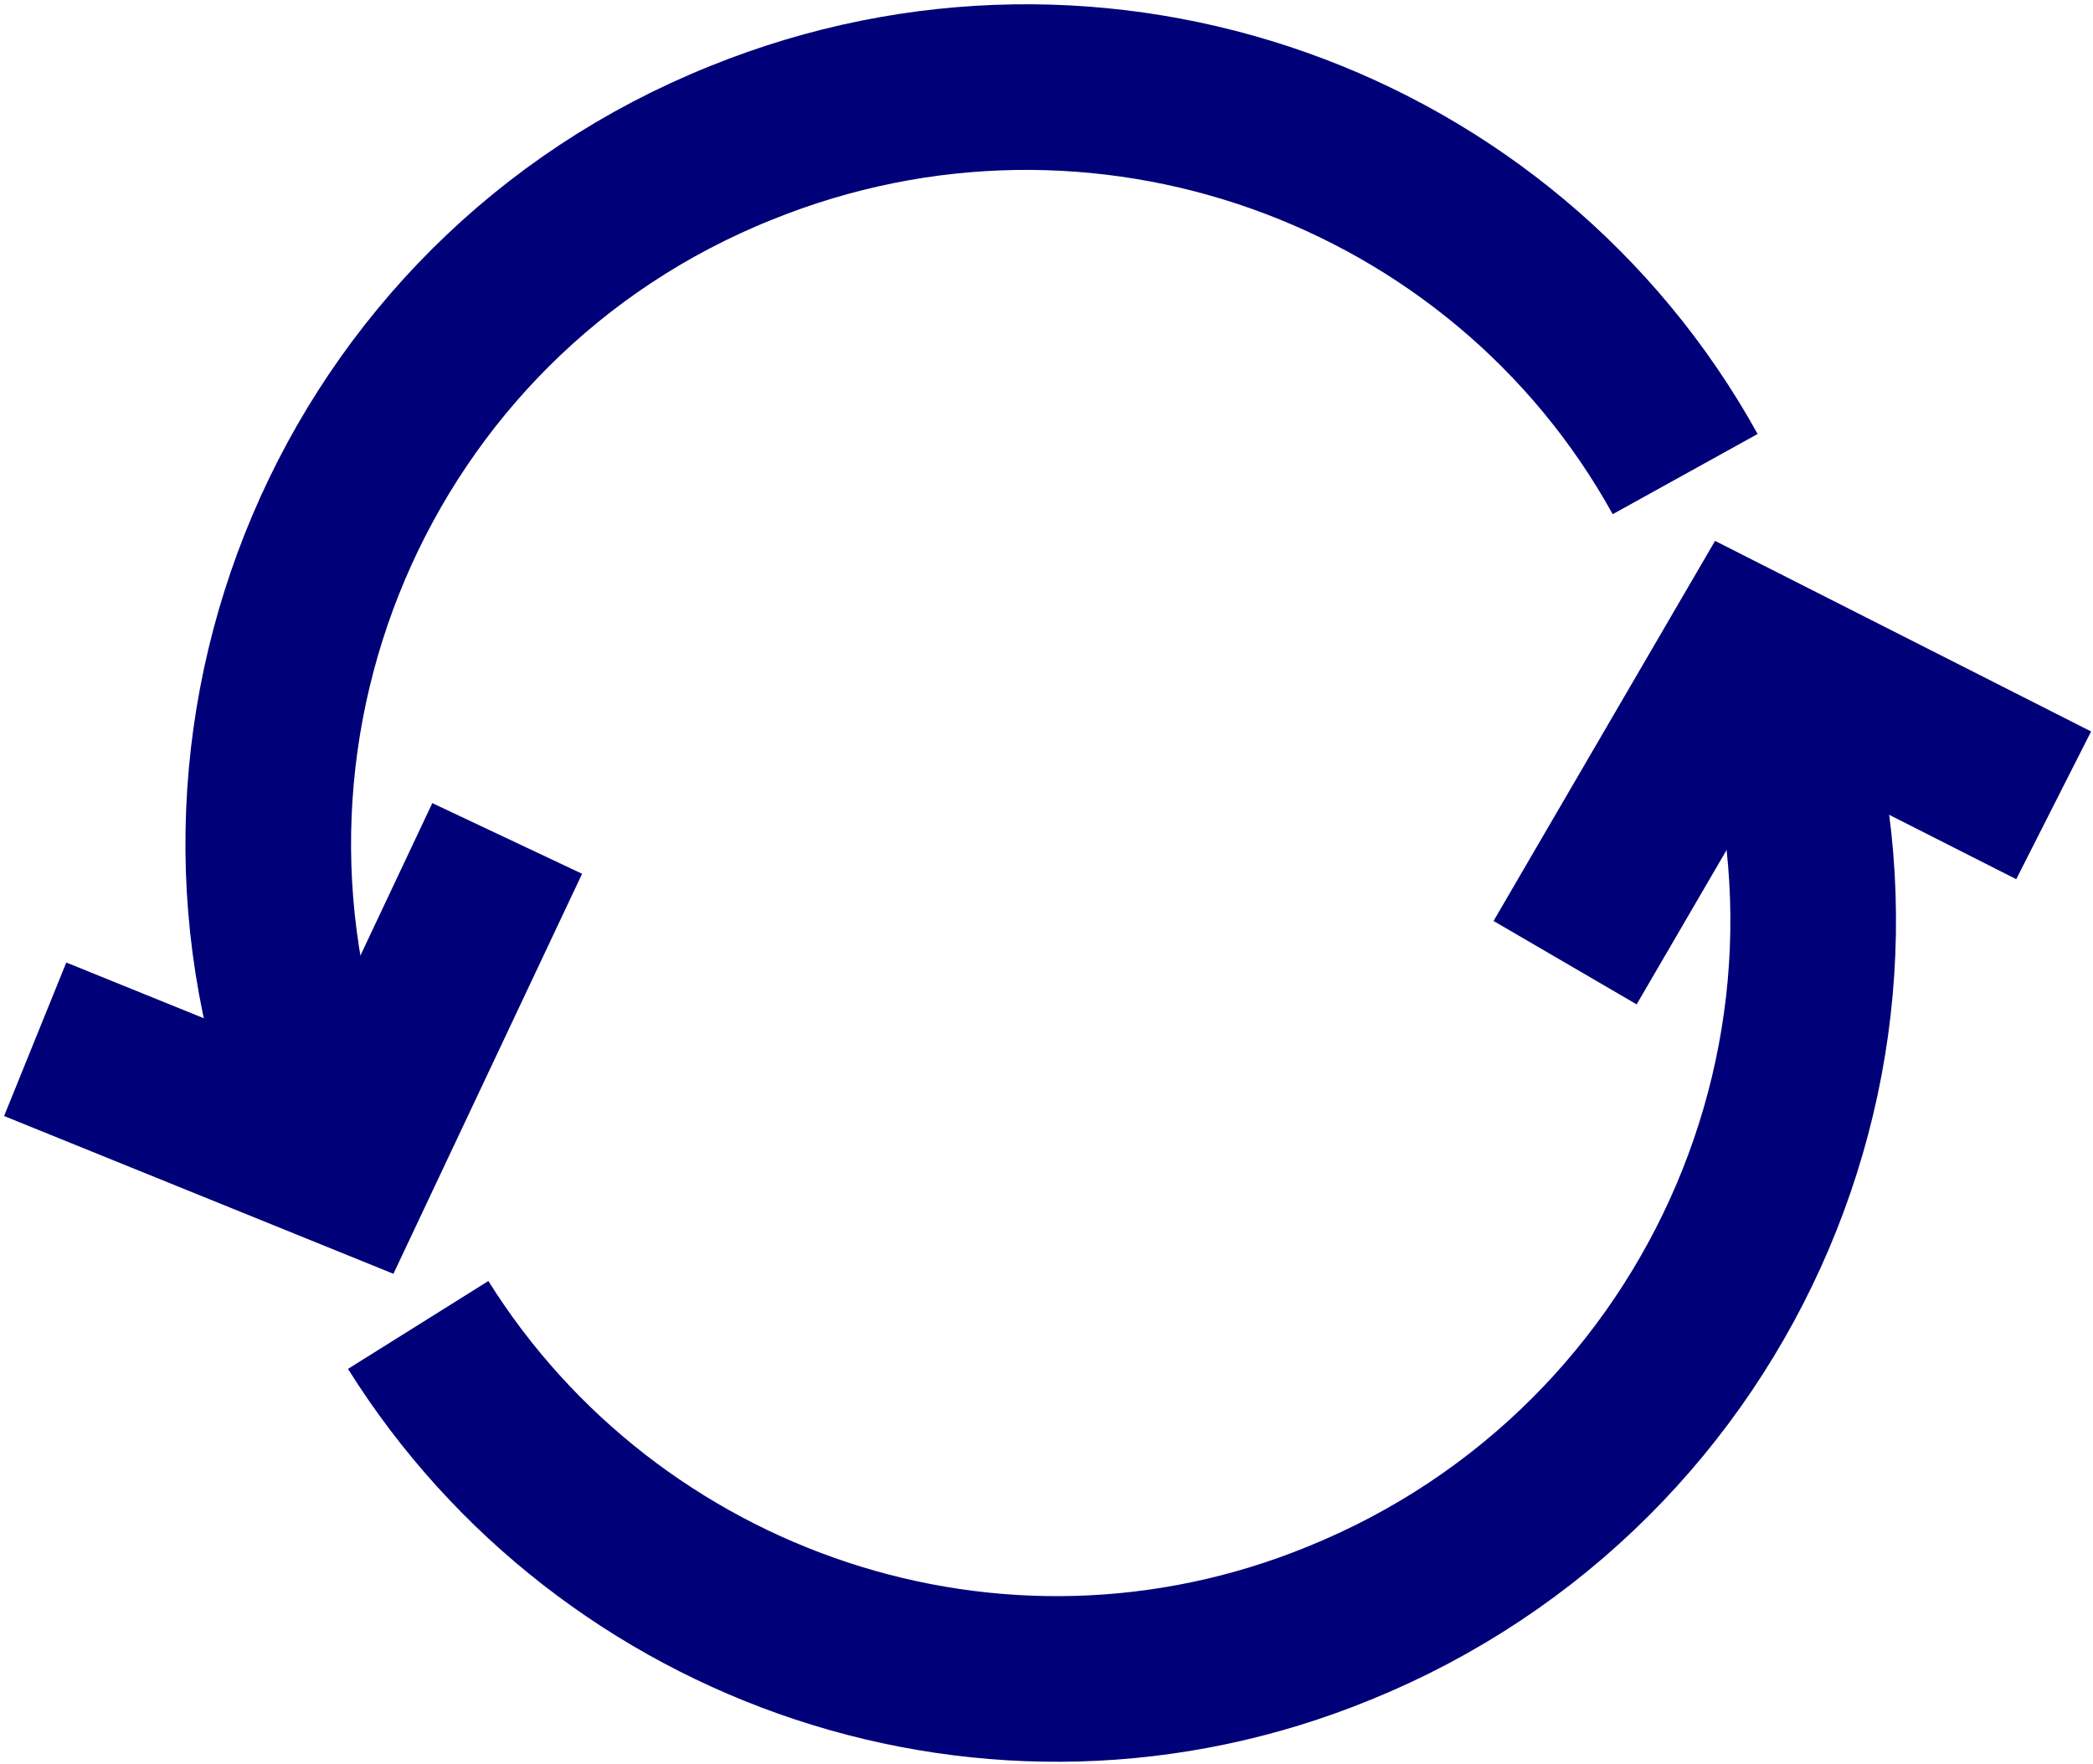 <?xml version="1.0" encoding="utf-8"?>
<!-- Generator: Adobe Illustrator 23.0.1, SVG Export Plug-In . SVG Version: 6.00 Build 0)  -->
<svg version="1.1" id="Layer_1" xmlns="http://www.w3.org/2000/svg" xmlns:xlink="http://www.w3.org/1999/xlink" x="0px" y="0px"
	 width="101.1px" height="85.2px" viewBox="0 0 101.1 85.2" style="enable-background:new 0 0 101.1 85.2;" xml:space="preserve">
<style type="text/css">
	.st0{fill:none;stroke:#000078;stroke-width:8;stroke-miterlimit:10;}
</style>
<g>
	<path class="st0" d="M84.9,30.8c7.6,18.7-1.5,40-20.2,47.6C48.1,85.2,29.4,78.7,20.2,64"/>
	<path class="st0" d="M81.4,22.9C72.6,7,53.1-0.1,35.8,6.9C17.1,14.4,8.1,35.7,15.6,54.4"/>
	<polyline class="st0" points="75.6,46.5 84.4,31.4 99.2,38.9 	"/>
	<polyline class="st0" points="24.5,40.5 17,56.4 1.7,50.2 	"/>
</g>
</svg>
